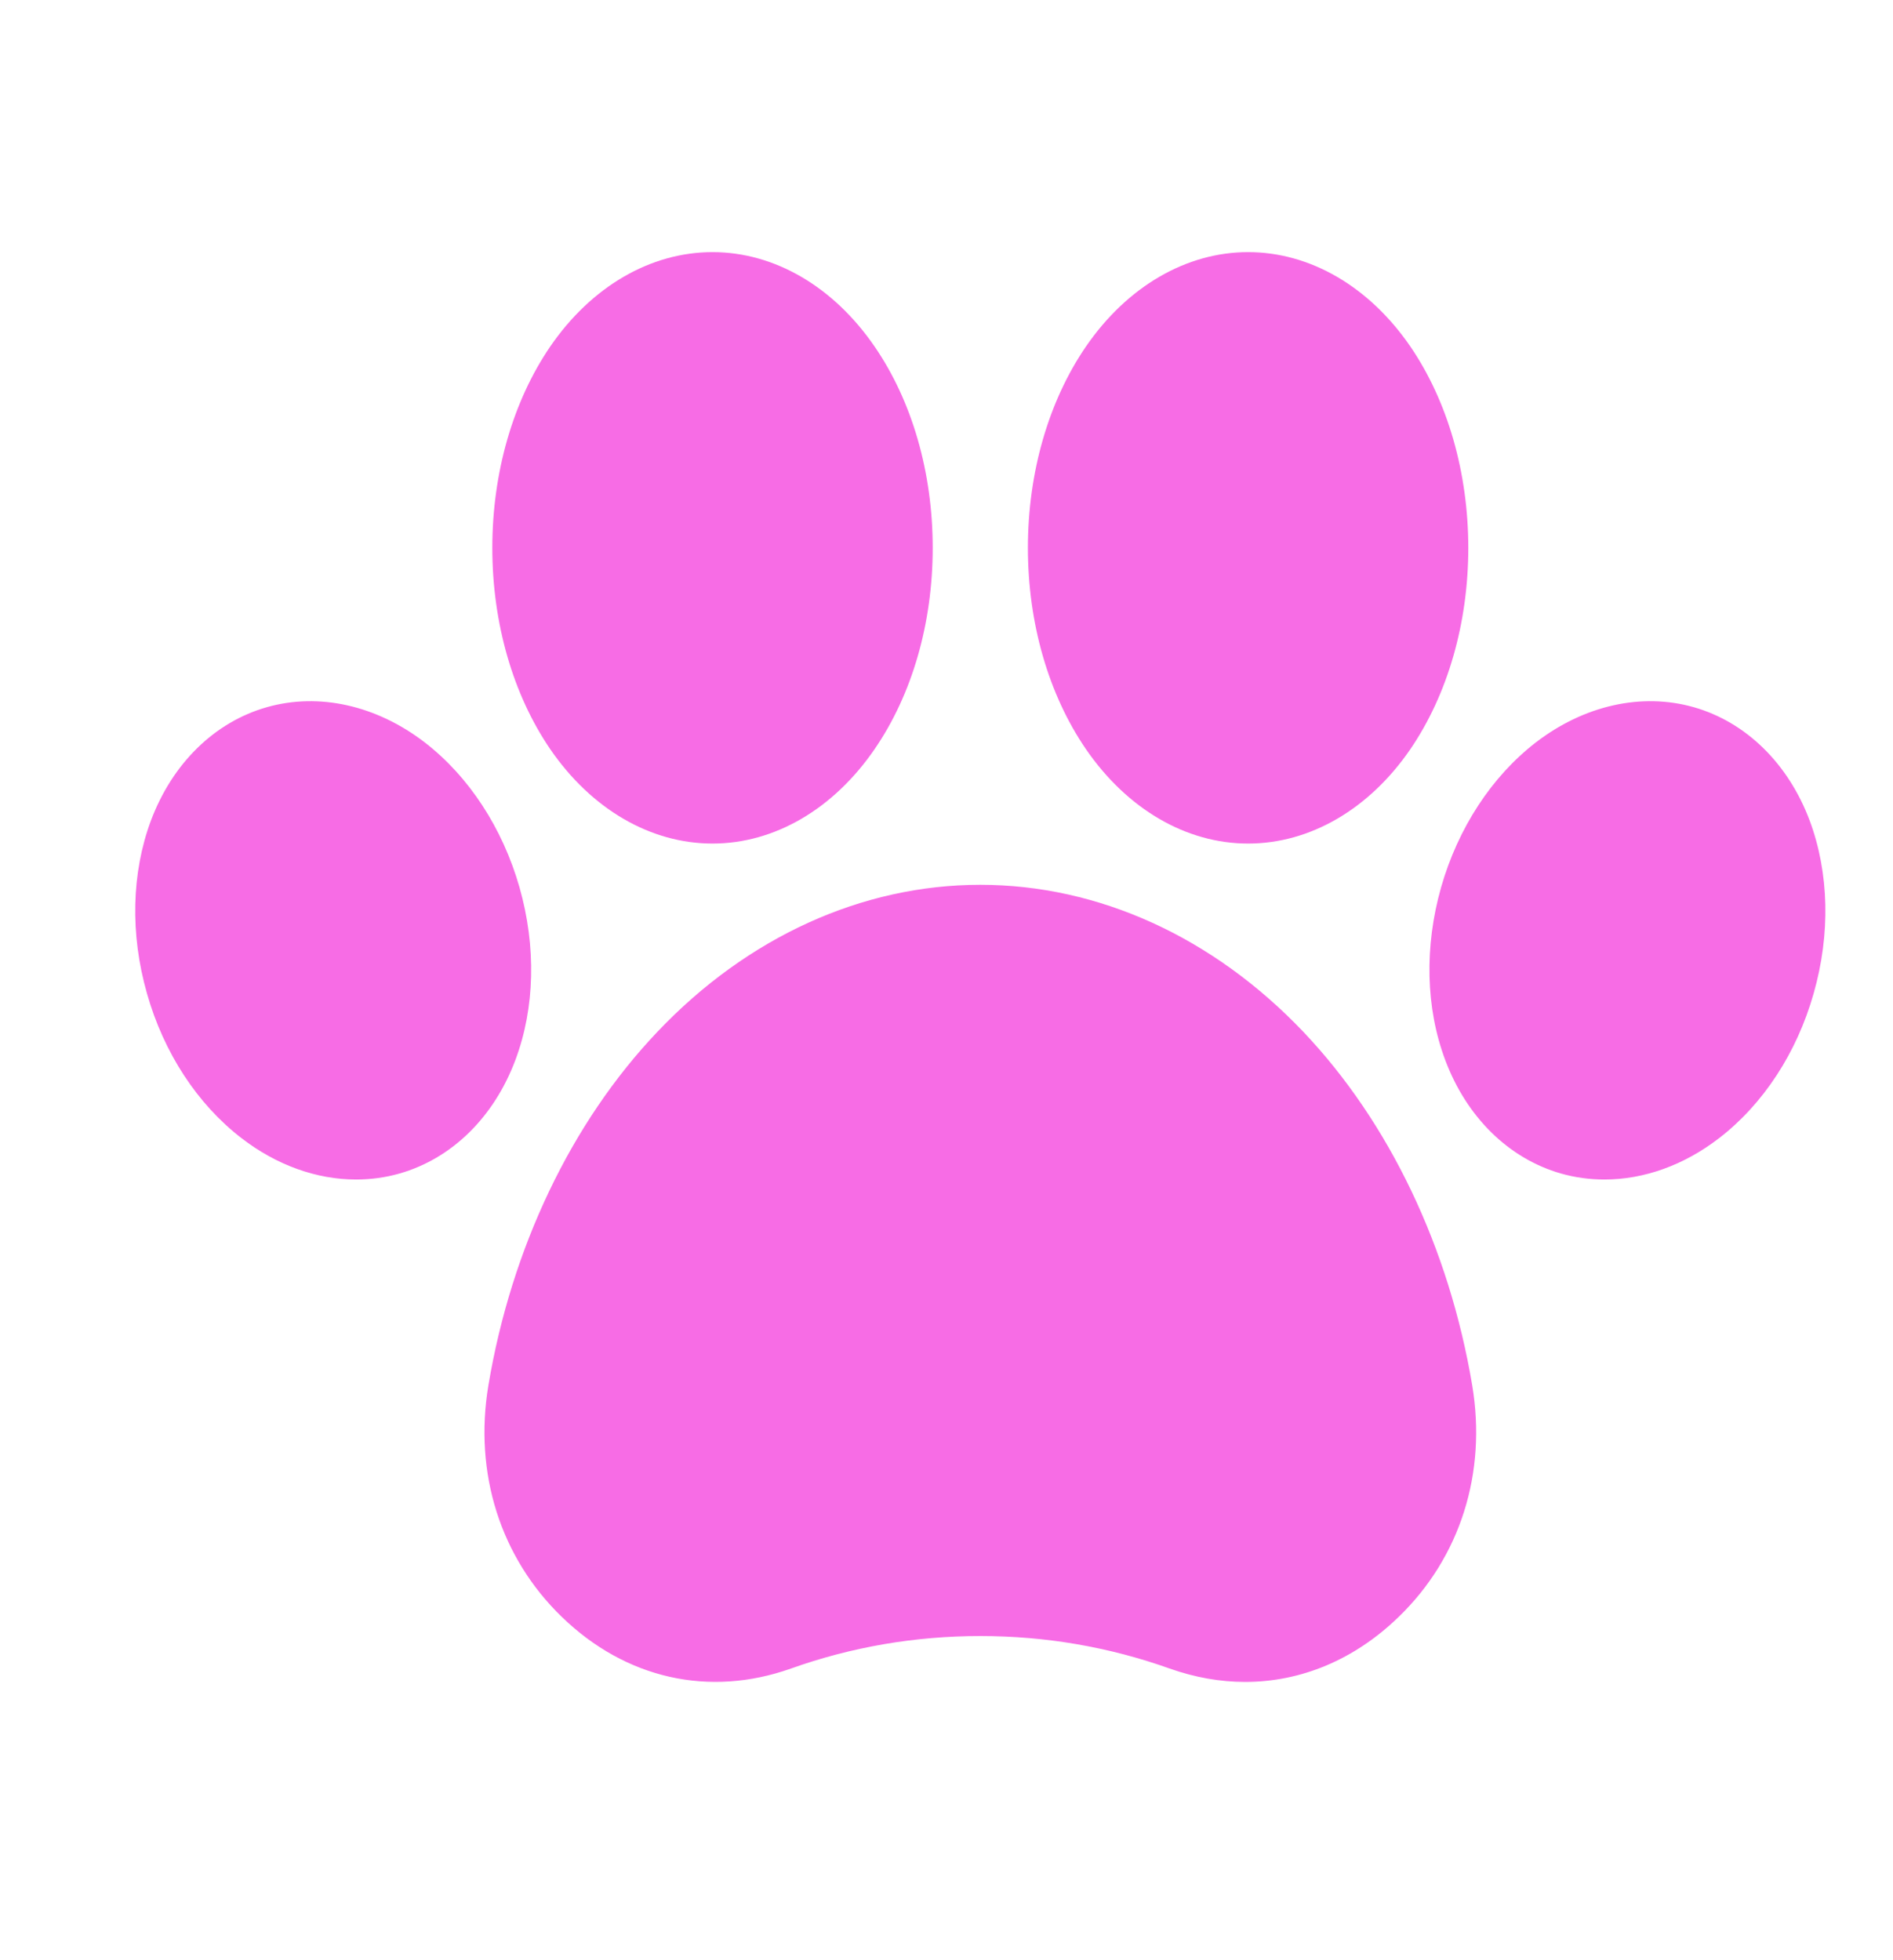 <?xml version="1.0" encoding="UTF-8" standalone="no"?><svg width='28' height='29' viewBox='0 0 28 29' fill='none' xmlns='http://www.w3.org/2000/svg'>
<g clip-path='url(#clip0_1_1789)'>
<g clip-path='url(#clip1_1_1789)'>
<path d='M26.826 14.698C26.578 15.575 26.081 16.335 25.428 16.838C24.907 17.24 24.315 17.45 23.733 17.45C23.513 17.45 23.299 17.421 23.087 17.361C22.317 17.14 21.694 16.529 21.377 15.683C21.087 14.911 21.067 14.004 21.316 13.126C21.567 12.249 22.064 11.489 22.714 10.986C23.43 10.434 24.283 10.243 25.055 10.463C25.825 10.683 26.451 11.295 26.768 12.141C27.055 12.912 27.077 13.82 26.826 14.698ZM10.539 12.48C11.455 12.48 12.329 11.97 12.938 11.081C13.492 10.274 13.796 9.218 13.796 8.106C13.796 6.992 13.492 5.936 12.938 5.129C12.329 4.24 11.455 3.73 10.539 3.73C9.621 3.73 8.746 4.24 8.137 5.129C7.587 5.936 7.282 6.992 7.282 8.106C7.282 9.218 7.587 10.274 8.137 11.081C8.746 11.97 9.621 12.48 10.539 12.48ZM18.461 12.48C19.379 12.48 20.254 11.97 20.863 11.081C21.413 10.274 21.718 9.218 21.718 8.106C21.718 6.992 21.413 5.936 20.863 5.129C20.254 4.24 19.379 3.73 18.461 3.73C17.545 3.73 16.671 4.24 16.061 5.129C15.509 5.936 15.204 6.992 15.204 8.106C15.204 9.218 15.509 10.274 16.061 11.081C16.671 11.97 17.545 12.48 18.461 12.48ZM7.684 13.127C7.433 12.249 6.936 11.489 6.286 10.986C5.57 10.434 4.717 10.243 3.945 10.463C3.173 10.683 2.549 11.295 2.232 12.141C1.945 12.912 1.923 13.82 2.174 14.698C2.422 15.575 2.919 16.335 3.572 16.838C4.093 17.24 4.685 17.45 5.267 17.45C5.484 17.45 5.701 17.421 5.911 17.361C6.683 17.14 7.306 16.529 7.623 15.683C7.913 14.911 7.933 14.004 7.684 13.127ZM19.279 15.266C17.945 13.863 16.249 13.09 14.5 13.09C12.751 13.09 11.053 13.863 9.723 15.266C8.451 16.604 7.565 18.461 7.224 20.495C7.007 21.793 7.401 23.041 8.31 23.921C9.255 24.837 10.49 25.114 11.699 24.685C12.593 24.366 13.535 24.204 14.5 24.204C15.465 24.204 16.407 24.366 17.301 24.685C17.674 24.817 18.049 24.883 18.417 24.883C19.243 24.883 20.035 24.555 20.688 23.921C21.599 23.041 21.993 21.793 21.776 20.495C21.435 18.46 20.549 16.604 19.279 15.266Z' fill='#F76CE5'/>
</g>
</g>
<defs>
<clipPath id='clip0_1_1789'>
<rect width='28' height='28' fill='white' transform='translate(0 0.73)'/>
</clipPath>
<clipPath id='clip1_1_1789'>
<rect width='28' height='28' fill='white' transform='translate(0 0.73)'/>
</clipPath>
</defs>
</svg>
